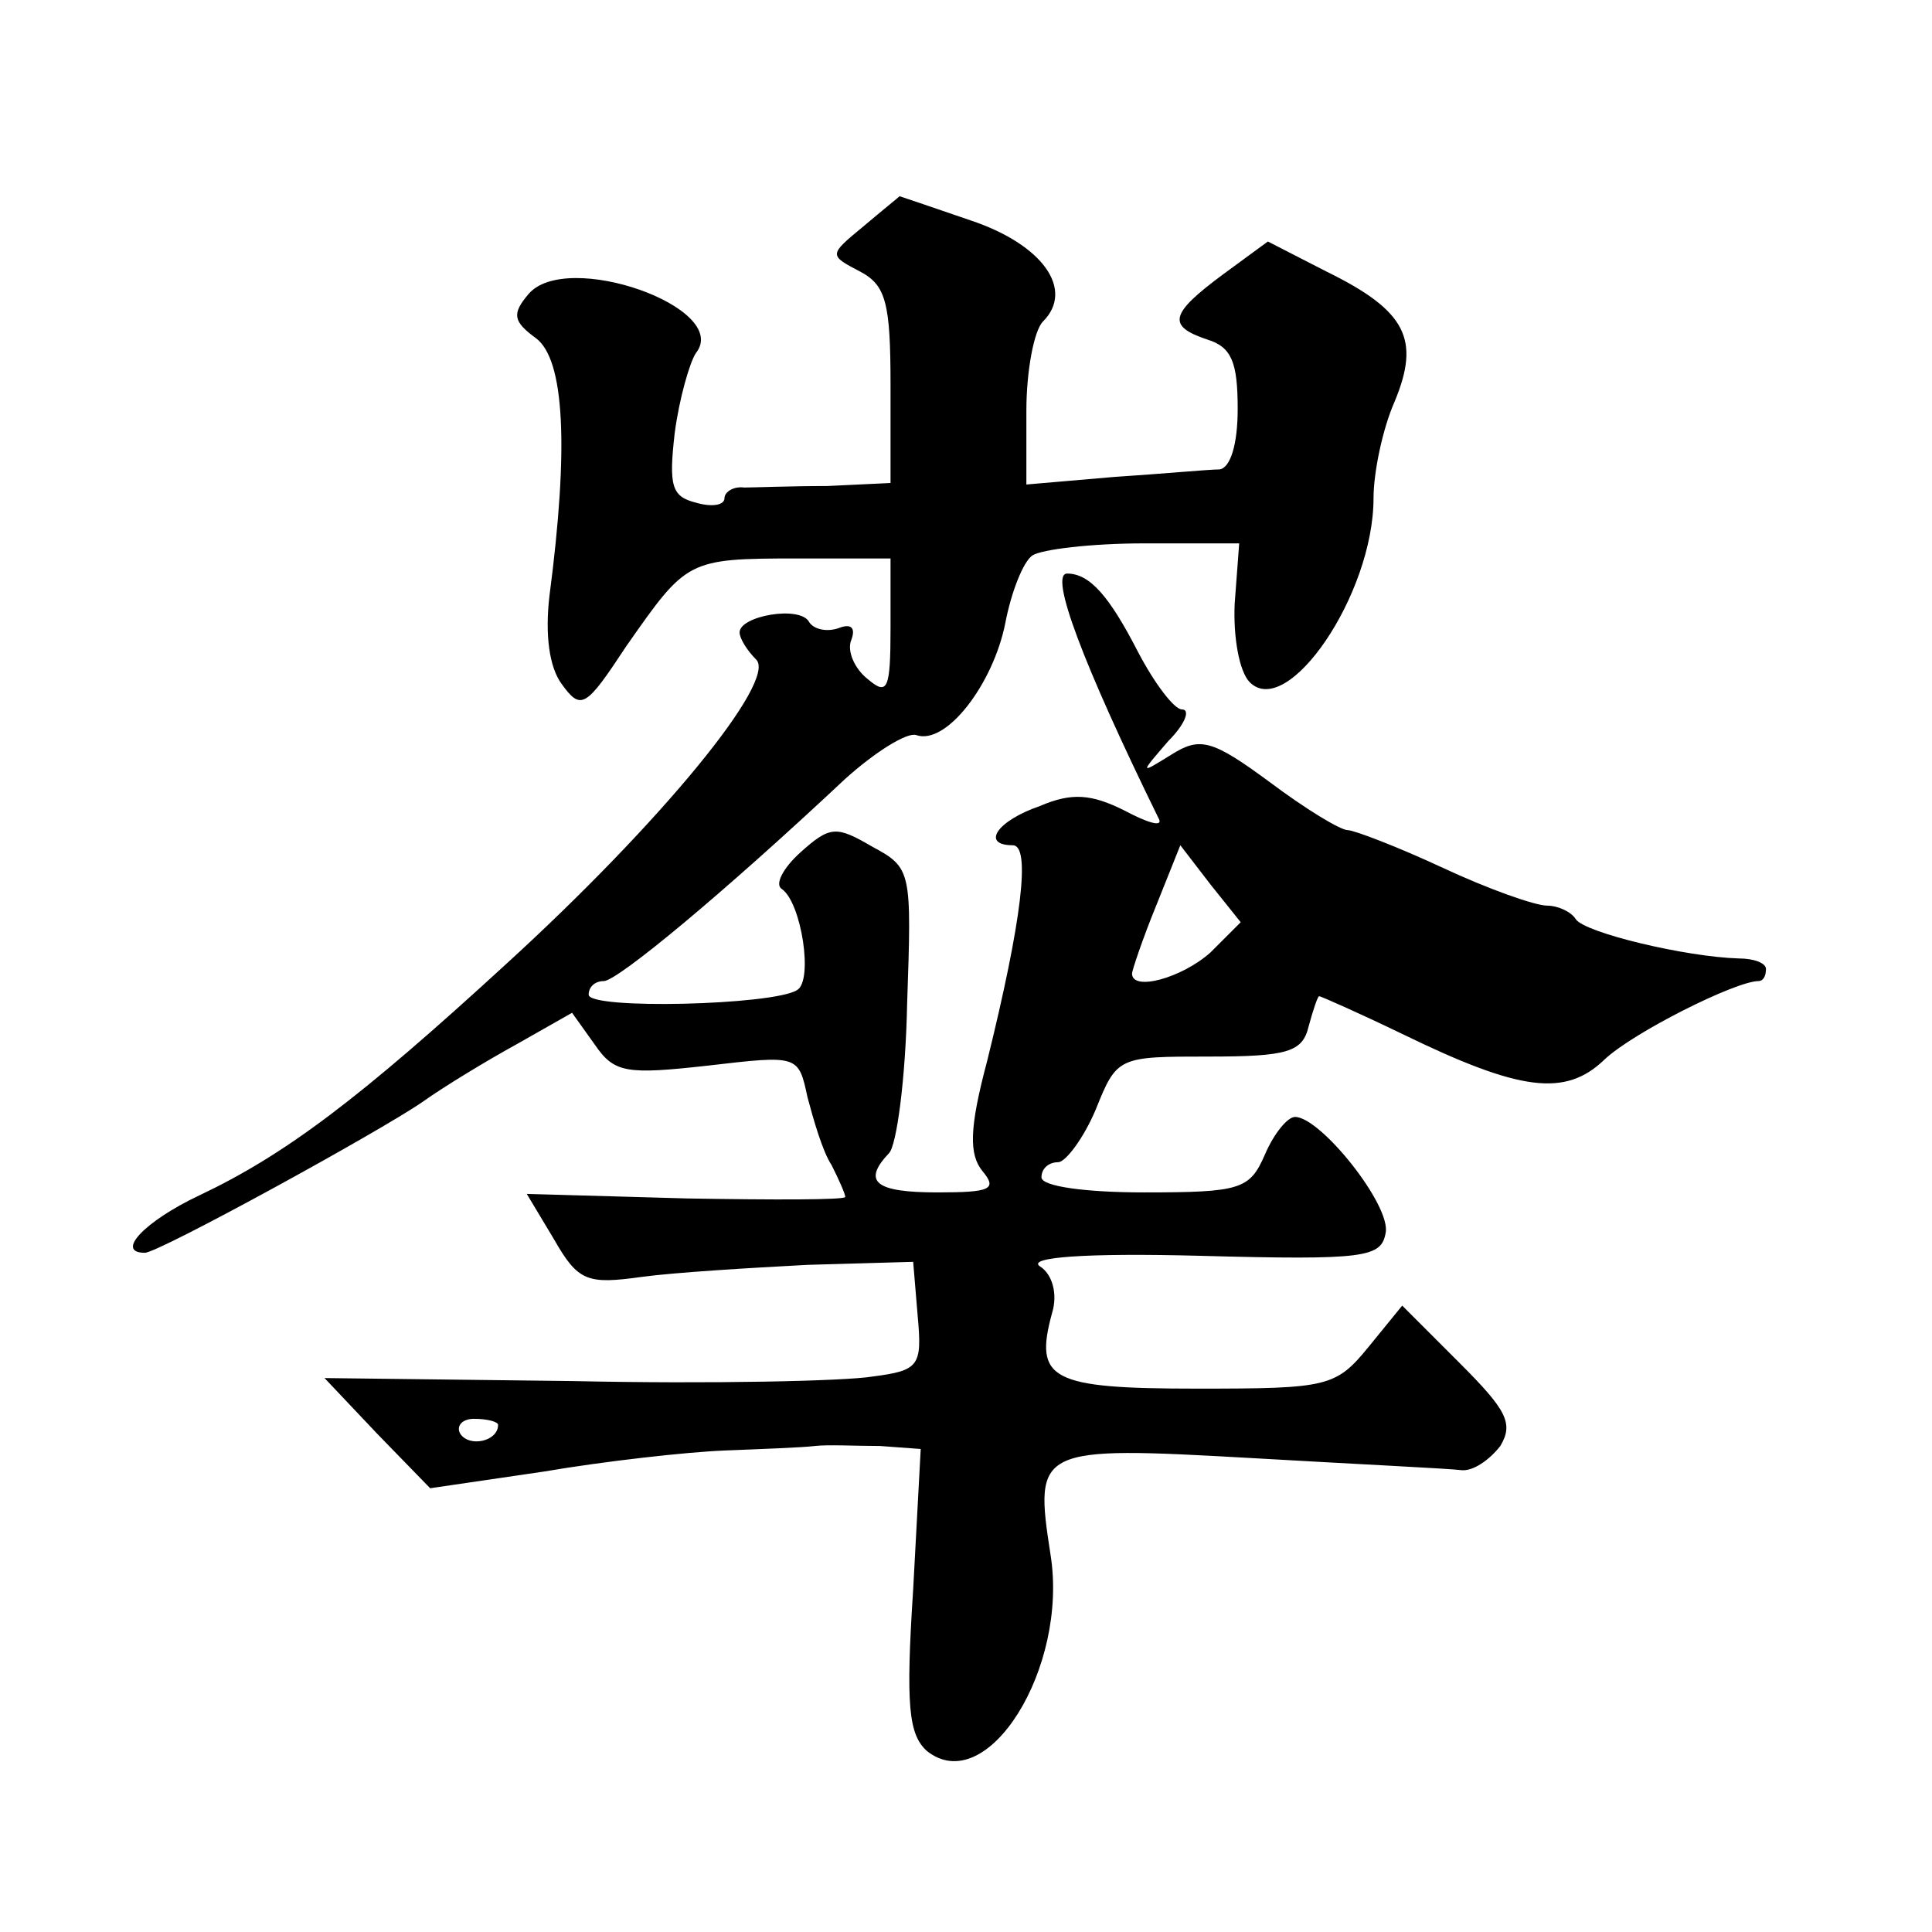 <?xml version="1.0" standalone="no"?>
<!DOCTYPE svg PUBLIC "-//W3C//DTD SVG 20010904//EN"
 "http://www.w3.org/TR/2001/REC-SVG-20010904/DTD/svg10.dtd">
<svg version="1.0" xmlns="http://www.w3.org/2000/svg"
 width="128pt" height="128pt" viewBox="0 0 128 128"
 preserveAspectRatio="xMidYMid meet">
<g transform="translate(0,128) scale(0.1,-0.1)"
fill="#0" stroke="none">
<path d="M572 1130 c-23 -19 -23 -19 -2 -30 17 -9 20 -21 20 -75 l0 -65 -42 -2
c-24 0 -49 -1 -55 -1 -7 1 -13 -3 -13 -7 0 -5 -9 -6 -19 -3 -16 4 -18 11 -14 46
3 23 10 47 14 53 24 30 -86 69 -111 39 -11 -13 -10 -18 5 -29 19 -14 22 -72 9 -171
-3 -26 0 -47 8 -58 13 -18 16 -16 43 25 40 57 40 58 113 58 l62 0 0 -46 c0 -41
-2 -45 -15 -34 -9 7 -14 19 -11 26 3 8 0 11 -8 8 -8 -3 -17 -1 -20 4 -6 11 -46
4 -46 -7 0 -4 5 -12 11 -18 14 -14 -63 -108 -166 -202 -97 -89 -146 -126 -203 -153
-36 -17 -56 -38 -36 -38 9 0 155 80 184 100 14 10 42 27 62 38 l37 21 15 -21 c13
-19 21 -20 75 -14 60 7 60 7 66 -21 4 -15 10 -36 16 -45 5 -10 9 -19 9 -21 0 -2
-47 -2 -105 -1 l-106 3 18 -30 c16 -28 22 -30 58 -25 22 3 72 6 110 8 l70 2 3 -36
c3 -33 1 -36 -30 -40 -18 -3 -107 -5 -198 -3 l-165 2 35 -37 35 -36 75 11 c41 7
95 13 120 14 25 1 52 2 60 3 8 1 27 0 43 0 l27 -2 -5 -93 c-5 -77 -3 -96 9 -107
40 -32 94 55 82 130 -11 71 -9 72 133 64 69 -4 132 -7 139 -8 8 -1 19 7 26 16 9
15 4 24 -27 55 l-38 38 -22 -27 c-22 -27 -27 -28 -114 -28 -97 0 -108 6 -96 50
4 13 0 26 -8 31 -9 6 30 9 106 7 110 -3 120 -1 123 15 4 18 -43 77 -60 77 -5 0
-14 -11 -20 -25 -10 -23 -16 -25 -80 -25 -39 0 -68 4 -68 10 0 6 5 10 11 10 5 0
17 16 25 35 14 35 15 35 75 35 52 0 62 3 66 20 3 11 6 20 7 20 1 0 26 -11 55 -25
78 -38 108 -42 134 -17 19 18 87 52 102 52 3 0 5 3 5 8 0 4 -8 7 -18 7 -35 1 -102
17 -108 26 -3 5 -12 9 -19 9 -8 0 -39 11 -69 25 -30 14 -59 25 -63 25 -5 0 -28
14 -52 32 -38 28 -46 30 -65 18 -21 -13 -21 -13 -2 9 11 11 15 21 9 21 -5 0 -18
17 -29 38 -19 37 -32 52 -47 52 -12 0 10 -59 61 -163 2 -5 -8 -2 -23 6 -22 11 -35
12 -56 3 -29 -10 -39 -26 -18 -26 12 0 6 -50 -17 -143 -12 -45 -12 -62 -3 -73 10
-12 5 -14 -30 -14 -41 0 -50 7 -32 26 5 5 11 49 12 99 3 88 3 90 -23 104 -24 14
-28 14 -48 -4 -11 -10 -17 -21 -12 -24 13 -9 21 -61 10 -67 -16 -10 -138 -13 -138
-3 0 5 4 9 10 9 9 0 79 58 160 134 20 18 41 31 47 29 20 -7 51 34 59 74 4 21 12
41 18 45 6 4 39 8 74 8 l63 0 -3 -40 c-1 -22 3 -45 10 -52 25 -25 82 58 82 122
0 17 6 46 14 64 17 41 8 60 -45 86 l-39 20 -30 -22 c-35 -26 -37 -34 -10 -43 16
-5 20 -15 20 -46 0 -24 -5 -39 -12 -40 -7 0 -39 -3 -70 -5 l-58 -5 0 49 c0 26 5
53 11 59 21 21 0 51 -48 67 -26 9 -47 16 -47 16 -1 -1 -11 -9 -24 -20z m230 -481
c-19 -17 -52 -26 -52 -14 0 2 7 23 16 45 l16 40 20 -26 20 -25 -20 -20z m-472 -313
c0 -11 -19 -15 -25 -6 -3 5 1 10 9 10 9 0 16 -2 16 -4z"/>
</g>
</svg>
